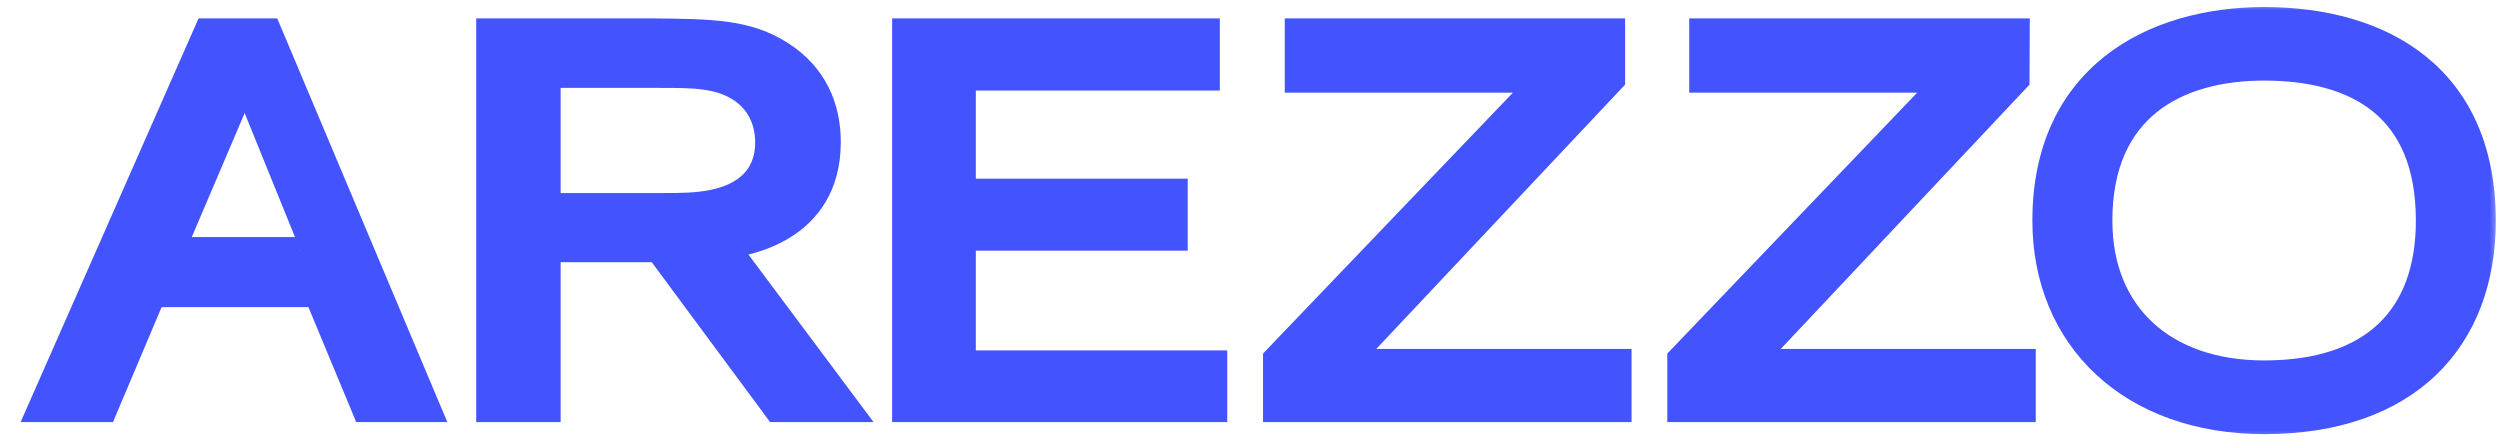 <svg width="119" height="21" viewBox="0 0 119 21" fill="none" xmlns="http://www.w3.org/2000/svg">
<mask id="path-1-outside-1_2012_4416" maskUnits="userSpaceOnUse" x="0" y="0" width="119" height="21" fill="black">
<rect fill="white" width="119" height="21"/>
<path d="M118.135 10.503C118.135 3.695 113.365 1 107.775 1C102.473 0.998 97.404 3.695 97.404 10.503C97.407 16.113 101.506 20 107.775 20C114.597 20 118.135 16.113 118.135 10.503ZM115.659 10.503C115.659 15.1 113.011 17.821 107.775 17.821C102.99 17.821 99.885 15.017 99.885 10.503C99.885 5.105 103.579 3.172 107.775 3.172C112.197 3.172 115.659 5.064 115.659 10.503ZM80.028 19.425H96.239V17.272H83.23L95.941 3.765L95.951 1.539H81.07V3.747H92.813L80.028 17.095V19.425ZM60.784 19.425H76.998V17.272H63.975L76.691 3.765V1.539H61.819V3.747H73.569L60.784 17.095V19.425ZM43.129 19.425H57.753V17.344H45.785V11.268H55.873V9.169H45.785V3.647H57.401V1.539H43.129V19.425ZM40.255 19.425L34.463 11.667C35.457 11.523 39.359 10.937 39.359 6.759C39.359 5.109 38.714 3.621 37.19 2.633C35.572 1.572 33.871 1.572 31.003 1.539H23.332V19.425H26.022V11.818H31.359L36.99 19.425H40.255ZM34.028 9.674C33.212 9.852 32.385 9.852 31.513 9.852H26.022V3.52H31.359C32.939 3.52 34.285 3.497 35.386 4.28C36.538 5.109 36.61 6.332 36.61 6.783C36.613 8.071 35.926 9.261 34.028 9.674ZM17.397 19.425H20.292L12.755 1.539H9.884L2 19.425H4.939L7.253 13.955H15.124L17.397 19.425ZM14.31 11.947H8.124L11.294 4.515"/>
</mask>
<path d="M118.135 10.503C118.135 3.695 113.365 1 107.775 1C102.473 0.998 97.404 3.695 97.404 10.503C97.407 16.113 101.506 20 107.775 20C114.597 20 118.135 16.113 118.135 10.503ZM115.659 10.503C115.659 15.1 113.011 17.821 107.775 17.821C102.99 17.821 99.885 15.017 99.885 10.503C99.885 5.105 103.579 3.172 107.775 3.172C112.197 3.172 115.659 5.064 115.659 10.503ZM80.028 19.425H96.239V17.272H83.23L95.941 3.765L95.951 1.539H81.07V3.747H92.813L80.028 17.095V19.425ZM60.784 19.425H76.998V17.272H63.975L76.691 3.765V1.539H61.819V3.747H73.569L60.784 17.095V19.425ZM43.129 19.425H57.753V17.344H45.785V11.268H55.873V9.169H45.785V3.647H57.401V1.539H43.129V19.425ZM40.255 19.425L34.463 11.667C35.457 11.523 39.359 10.937 39.359 6.759C39.359 5.109 38.714 3.621 37.19 2.633C35.572 1.572 33.871 1.572 31.003 1.539H23.332V19.425H26.022V11.818H31.359L36.99 19.425H40.255ZM34.028 9.674C33.212 9.852 32.385 9.852 31.513 9.852H26.022V3.52H31.359C32.939 3.52 34.285 3.497 35.386 4.28C36.538 5.109 36.61 6.332 36.61 6.783C36.613 8.071 35.926 9.261 34.028 9.674ZM17.397 19.425H20.292L12.755 1.539H9.884L2 19.425H4.939L7.253 13.955H15.124L17.397 19.425ZM14.31 11.947H8.124L11.294 4.515" fill="#4353FD"/>
<path d="M107.775 1L107.775 1.664L107.774 1.664L107.775 1ZM97.404 10.503L96.741 10.504V10.503H97.404ZM80.028 19.425V20.089H79.364V19.425H80.028ZM96.239 19.425H96.902V20.089H96.239V19.425ZM96.239 17.272V16.609H96.902V17.272H96.239ZM83.23 17.272V17.936H81.694L82.746 16.817L83.23 17.272ZM95.941 3.765L96.605 3.768L96.604 4.029L96.425 4.22L95.941 3.765ZM95.951 1.539V0.875H96.618L96.615 1.542L95.951 1.539ZM81.07 1.539H80.407V0.875H81.07V1.539ZM81.07 3.747V4.411H80.407V3.747H81.07ZM92.813 3.747V3.084H94.367L93.292 4.206L92.813 3.747ZM80.028 17.095H79.364V16.829L79.549 16.636L80.028 17.095ZM60.784 19.425V20.089H60.121V19.425H60.784ZM76.998 19.425H77.662V20.089H76.998V19.425ZM76.998 17.272V16.609H77.662V17.272H76.998ZM63.975 17.272V17.936H62.439L63.492 16.817L63.975 17.272ZM76.691 3.765H77.355V4.028L77.174 4.22L76.691 3.765ZM76.691 1.539V0.875H77.355V1.539H76.691ZM61.819 1.539H61.155V0.875H61.819V1.539ZM61.819 3.747V4.411H61.155V3.747H61.819ZM73.569 3.747V3.084H75.124L74.048 4.206L73.569 3.747ZM60.784 17.095H60.121V16.829L60.305 16.636L60.784 17.095ZM43.129 19.425V20.089H42.465V19.425H43.129ZM57.753 19.425H58.417V20.089H57.753V19.425ZM57.753 17.344V16.68H58.417V17.344H57.753ZM45.785 17.344V18.007H45.121V17.344H45.785ZM45.785 11.268H45.121V10.604H45.785V11.268ZM55.873 11.268H56.536V11.932H55.873V11.268ZM55.873 9.169V8.505H56.536V9.169H55.873ZM45.785 9.169V9.832H45.121V9.169H45.785ZM45.785 3.647H45.121V2.983H45.785V3.647ZM57.401 3.647H58.064V4.31H57.401V3.647ZM57.401 1.539V0.875H58.064V1.539H57.401ZM43.129 1.539H42.465V0.875H43.129V1.539ZM40.255 19.425L40.787 19.028L41.578 20.089H40.255V19.425ZM34.463 11.667L33.932 12.064L33.265 11.171L34.368 11.011L34.463 11.667ZM37.19 2.633L36.829 3.19L36.825 3.188L37.19 2.633ZM31.003 1.539L31.003 0.875L31.011 0.875L31.003 1.539ZM23.332 1.539H22.668V0.875H23.332V1.539ZM23.332 19.425V20.089H22.668V19.425H23.332ZM26.022 19.425H26.686V20.089H26.022V19.425ZM26.022 11.818H25.358V11.155H26.022V11.818ZM31.359 11.818V11.155H31.693L31.892 11.424L31.359 11.818ZM36.99 19.425V20.089H36.655L36.456 19.82L36.99 19.425ZM34.028 9.674L33.886 9.025L33.887 9.025L34.028 9.674ZM26.022 9.852V10.516H25.358V9.852H26.022ZM26.022 3.52H25.358V2.856H26.022V3.52ZM35.386 4.28L35.77 3.739L35.773 3.741L35.386 4.28ZM36.61 6.783L35.946 6.785V6.783H36.61ZM17.397 19.425V20.089H16.954L16.784 19.68L17.397 19.425ZM20.292 19.425L20.904 19.168L21.292 20.089H20.292V19.425ZM12.755 1.539V0.875H13.196L13.367 1.281L12.755 1.539ZM9.884 1.539L9.277 1.271L9.452 0.875H9.884V1.539ZM2 19.425V20.089H0.982L1.393 19.157L2 19.425ZM4.939 19.425L5.55 19.684L5.379 20.089H4.939V19.425ZM7.253 13.955L6.641 13.697L6.813 13.291H7.253V13.955ZM15.124 13.955V13.291H15.567L15.737 13.7L15.124 13.955ZM8.124 11.947V12.61H7.12L7.514 11.686L8.124 11.947ZM118.135 10.503H117.471C117.471 7.269 116.347 5.096 114.635 3.715C112.899 2.316 110.475 1.664 107.775 1.664V1V0.336C110.665 0.336 113.421 1.032 115.468 2.682C117.538 4.351 118.799 6.929 118.799 10.503H118.135ZM107.775 1L107.774 1.664C105.225 1.663 102.793 2.312 101.013 3.719C99.257 5.107 98.068 7.283 98.068 10.503H97.404H96.741C96.741 6.915 98.087 4.34 100.19 2.677C102.27 1.034 105.023 0.336 107.775 0.336L107.775 1ZM97.404 10.503L98.068 10.503C98.069 13.139 99.029 15.331 100.69 16.868C102.356 18.409 104.777 19.336 107.775 19.336V20V20.664C104.503 20.664 101.741 19.648 99.789 17.842C97.834 16.034 96.742 13.477 96.741 10.504L97.404 10.503ZM107.775 20V19.336C111.061 19.336 113.469 18.402 115.053 16.877C116.635 15.354 117.471 13.167 117.471 10.503H118.135H118.799C118.799 13.449 117.867 16.01 115.974 17.833C114.083 19.654 111.311 20.664 107.775 20.664V20ZM115.659 10.503H116.323C116.323 12.928 115.621 14.953 114.138 16.366C112.66 17.775 110.502 18.485 107.775 18.485V17.821V17.157C110.284 17.157 112.068 16.506 113.223 15.405C114.373 14.309 114.995 12.675 114.995 10.503H115.659ZM107.775 17.821V18.485C105.255 18.485 103.109 17.745 101.586 16.343C100.057 14.935 99.222 12.919 99.222 10.503H99.885H100.549C100.549 12.601 101.265 14.244 102.485 15.367C103.711 16.495 105.51 17.157 107.775 17.157V17.821ZM99.885 10.503H99.222C99.222 7.638 100.211 5.6 101.842 4.295C103.448 3.011 105.588 2.509 107.775 2.509V3.172V3.836C105.765 3.836 103.961 4.3 102.671 5.332C101.407 6.343 100.549 7.97 100.549 10.503H99.885ZM107.775 3.172V2.509C110.065 2.509 112.211 2.996 113.794 4.283C115.402 5.59 116.323 7.634 116.323 10.503H115.659H114.995C114.995 7.934 114.185 6.311 112.957 5.313C111.703 4.294 109.907 3.836 107.775 3.836V3.172ZM80.028 19.425V18.762H96.239V19.425V20.089H80.028V19.425ZM96.239 19.425H95.575V17.272H96.239H96.902V19.425H96.239ZM96.239 17.272V17.936H83.23V17.272V16.609H96.239V17.272ZM83.23 17.272L82.746 16.817L95.458 3.31L95.941 3.765L96.425 4.22L83.713 17.727L83.23 17.272ZM95.941 3.765L95.278 3.762L95.287 1.536L95.951 1.539L96.615 1.542L96.605 3.768L95.941 3.765ZM95.951 1.539V2.203H81.07V1.539V0.875H95.951V1.539ZM81.07 1.539H81.734V3.747H81.07H80.407V1.539H81.07ZM81.07 3.747V3.084H92.813V3.747V4.411H81.07V3.747ZM92.813 3.747L93.292 4.206L80.507 17.554L80.028 17.095L79.549 16.636L92.333 3.288L92.813 3.747ZM80.028 17.095H80.692V19.425H80.028H79.364V17.095H80.028ZM60.784 19.425V18.762H76.998V19.425V20.089H60.784V19.425ZM76.998 19.425H76.335V17.272H76.998H77.662V19.425H76.998ZM76.998 17.272V17.936H63.975V17.272V16.609H76.998V17.272ZM63.975 17.272L63.492 16.817L76.208 3.31L76.691 3.765L77.174 4.22L64.458 17.727L63.975 17.272ZM76.691 3.765H76.028V1.539H76.691H77.355V3.765H76.691ZM76.691 1.539V2.203H61.819V1.539V0.875H76.691V1.539ZM61.819 1.539H62.482V3.747H61.819H61.155V1.539H61.819ZM61.819 3.747V3.084H73.569V3.747V4.411H61.819V3.747ZM73.569 3.747L74.048 4.206L61.264 17.554L60.784 17.095L60.305 16.636L73.09 3.288L73.569 3.747ZM60.784 17.095H61.448V19.425H60.784H60.121V17.095H60.784ZM43.129 19.425V18.762H57.753V19.425V20.089H43.129V19.425ZM57.753 19.425H57.089V17.344H57.753H58.417V19.425H57.753ZM57.753 17.344V18.007H45.785V17.344V16.68H57.753V17.344ZM45.785 17.344H45.121V11.268H45.785H46.449V17.344H45.785ZM45.785 11.268V10.604H55.873V11.268V11.932H45.785V11.268ZM55.873 11.268H55.209V9.169H55.873H56.536V11.268H55.873ZM55.873 9.169V9.832H45.785V9.169V8.505H55.873V9.169ZM45.785 9.169H45.121V3.647H45.785H46.449V9.169H45.785ZM45.785 3.647V2.983H57.401V3.647V4.31H45.785V3.647ZM57.401 3.647H56.737V1.539H57.401H58.064V3.647H57.401ZM57.401 1.539V2.203H43.129V1.539V0.875H57.401V1.539ZM43.129 1.539H43.792V19.425H43.129H42.465V1.539H43.129ZM40.255 19.425L39.723 19.822L33.932 12.064L34.463 11.667L34.995 11.27L40.787 19.028L40.255 19.425ZM34.463 11.667L34.368 11.011C34.859 10.939 35.96 10.77 36.932 10.163C37.862 9.582 38.695 8.592 38.695 6.759H39.359H40.022C40.022 9.104 38.904 10.496 37.635 11.289C36.408 12.055 35.061 12.251 34.559 12.324L34.463 11.667ZM39.359 6.759H38.695C38.695 5.3 38.137 4.038 36.829 3.19L37.19 2.633L37.55 2.076C39.291 3.204 40.022 4.919 40.022 6.759H39.359ZM37.19 2.633L36.825 3.188C35.403 2.254 33.921 2.236 30.996 2.203L31.003 1.539L31.011 0.875C33.82 0.907 35.742 0.889 37.554 2.079L37.19 2.633ZM31.003 1.539V2.203H23.332V1.539V0.875H31.003V1.539ZM23.332 1.539H23.995V19.425H23.332H22.668V1.539H23.332ZM23.332 19.425V18.762H26.022V19.425V20.089H23.332V19.425ZM26.022 19.425H25.358V11.818H26.022H26.686V19.425H26.022ZM26.022 11.818V11.155H31.359V11.818V12.482H26.022V11.818ZM31.359 11.818L31.892 11.424L37.523 19.03L36.99 19.425L36.456 19.82L30.826 12.213L31.359 11.818ZM36.99 19.425V18.762H40.255V19.425V20.089H36.99V19.425ZM34.028 9.674L34.17 10.322C33.271 10.518 32.372 10.516 31.513 10.516V9.852V9.189C32.398 9.189 33.152 9.186 33.886 9.025L34.028 9.674ZM31.513 9.852V10.516H26.022V9.852V9.189H31.513V9.852ZM26.022 9.852H25.358V3.52H26.022H26.686V9.852H26.022ZM26.022 3.52V2.856H31.359V3.52V4.184H26.022V3.52ZM31.359 3.52V2.856C32.874 2.856 34.462 2.809 35.77 3.739L35.386 4.28L35.001 4.821C34.107 4.185 33.004 4.184 31.359 4.184V3.52ZM35.386 4.28L35.773 3.741C37.196 4.765 37.273 6.275 37.273 6.783H36.61H35.946C35.946 6.389 35.881 5.454 34.998 4.818L35.386 4.28ZM36.61 6.783L37.273 6.782C37.275 7.544 37.072 8.32 36.55 8.972C36.027 9.625 35.234 10.091 34.169 10.322L34.028 9.674L33.887 9.025C34.721 8.844 35.22 8.509 35.514 8.142C35.809 7.773 35.947 7.31 35.946 6.785L36.61 6.783ZM17.397 19.425V18.762H20.292V19.425V20.089H17.397V19.425ZM20.292 19.425L19.68 19.683L12.143 1.797L12.755 1.539L13.367 1.281L20.904 19.168L20.292 19.425ZM12.755 1.539V2.203H9.884V1.539V0.875H12.755V1.539ZM9.884 1.539L10.492 1.807L2.607 19.693L2 19.425L1.393 19.157L9.277 1.271L9.884 1.539ZM2 19.425V18.762H4.939V19.425V20.089H2V19.425ZM4.939 19.425L4.328 19.167L6.641 13.697L7.253 13.955L7.864 14.214L5.55 19.684L4.939 19.425ZM7.253 13.955V13.291H15.124V13.955V14.619H7.253V13.955ZM15.124 13.955L15.737 13.7L18.01 19.171L17.397 19.425L16.784 19.68L14.511 14.21L15.124 13.955ZM14.31 11.947V12.61H8.124V11.947V11.283H14.31V11.947ZM8.124 11.947L7.514 11.686L10.683 4.255L11.294 4.515L11.904 4.776L8.735 12.207L8.124 11.947Z" fill="#4353FD" mask="url(#path-1-outside-1_2012_4416)"/>
</svg>
